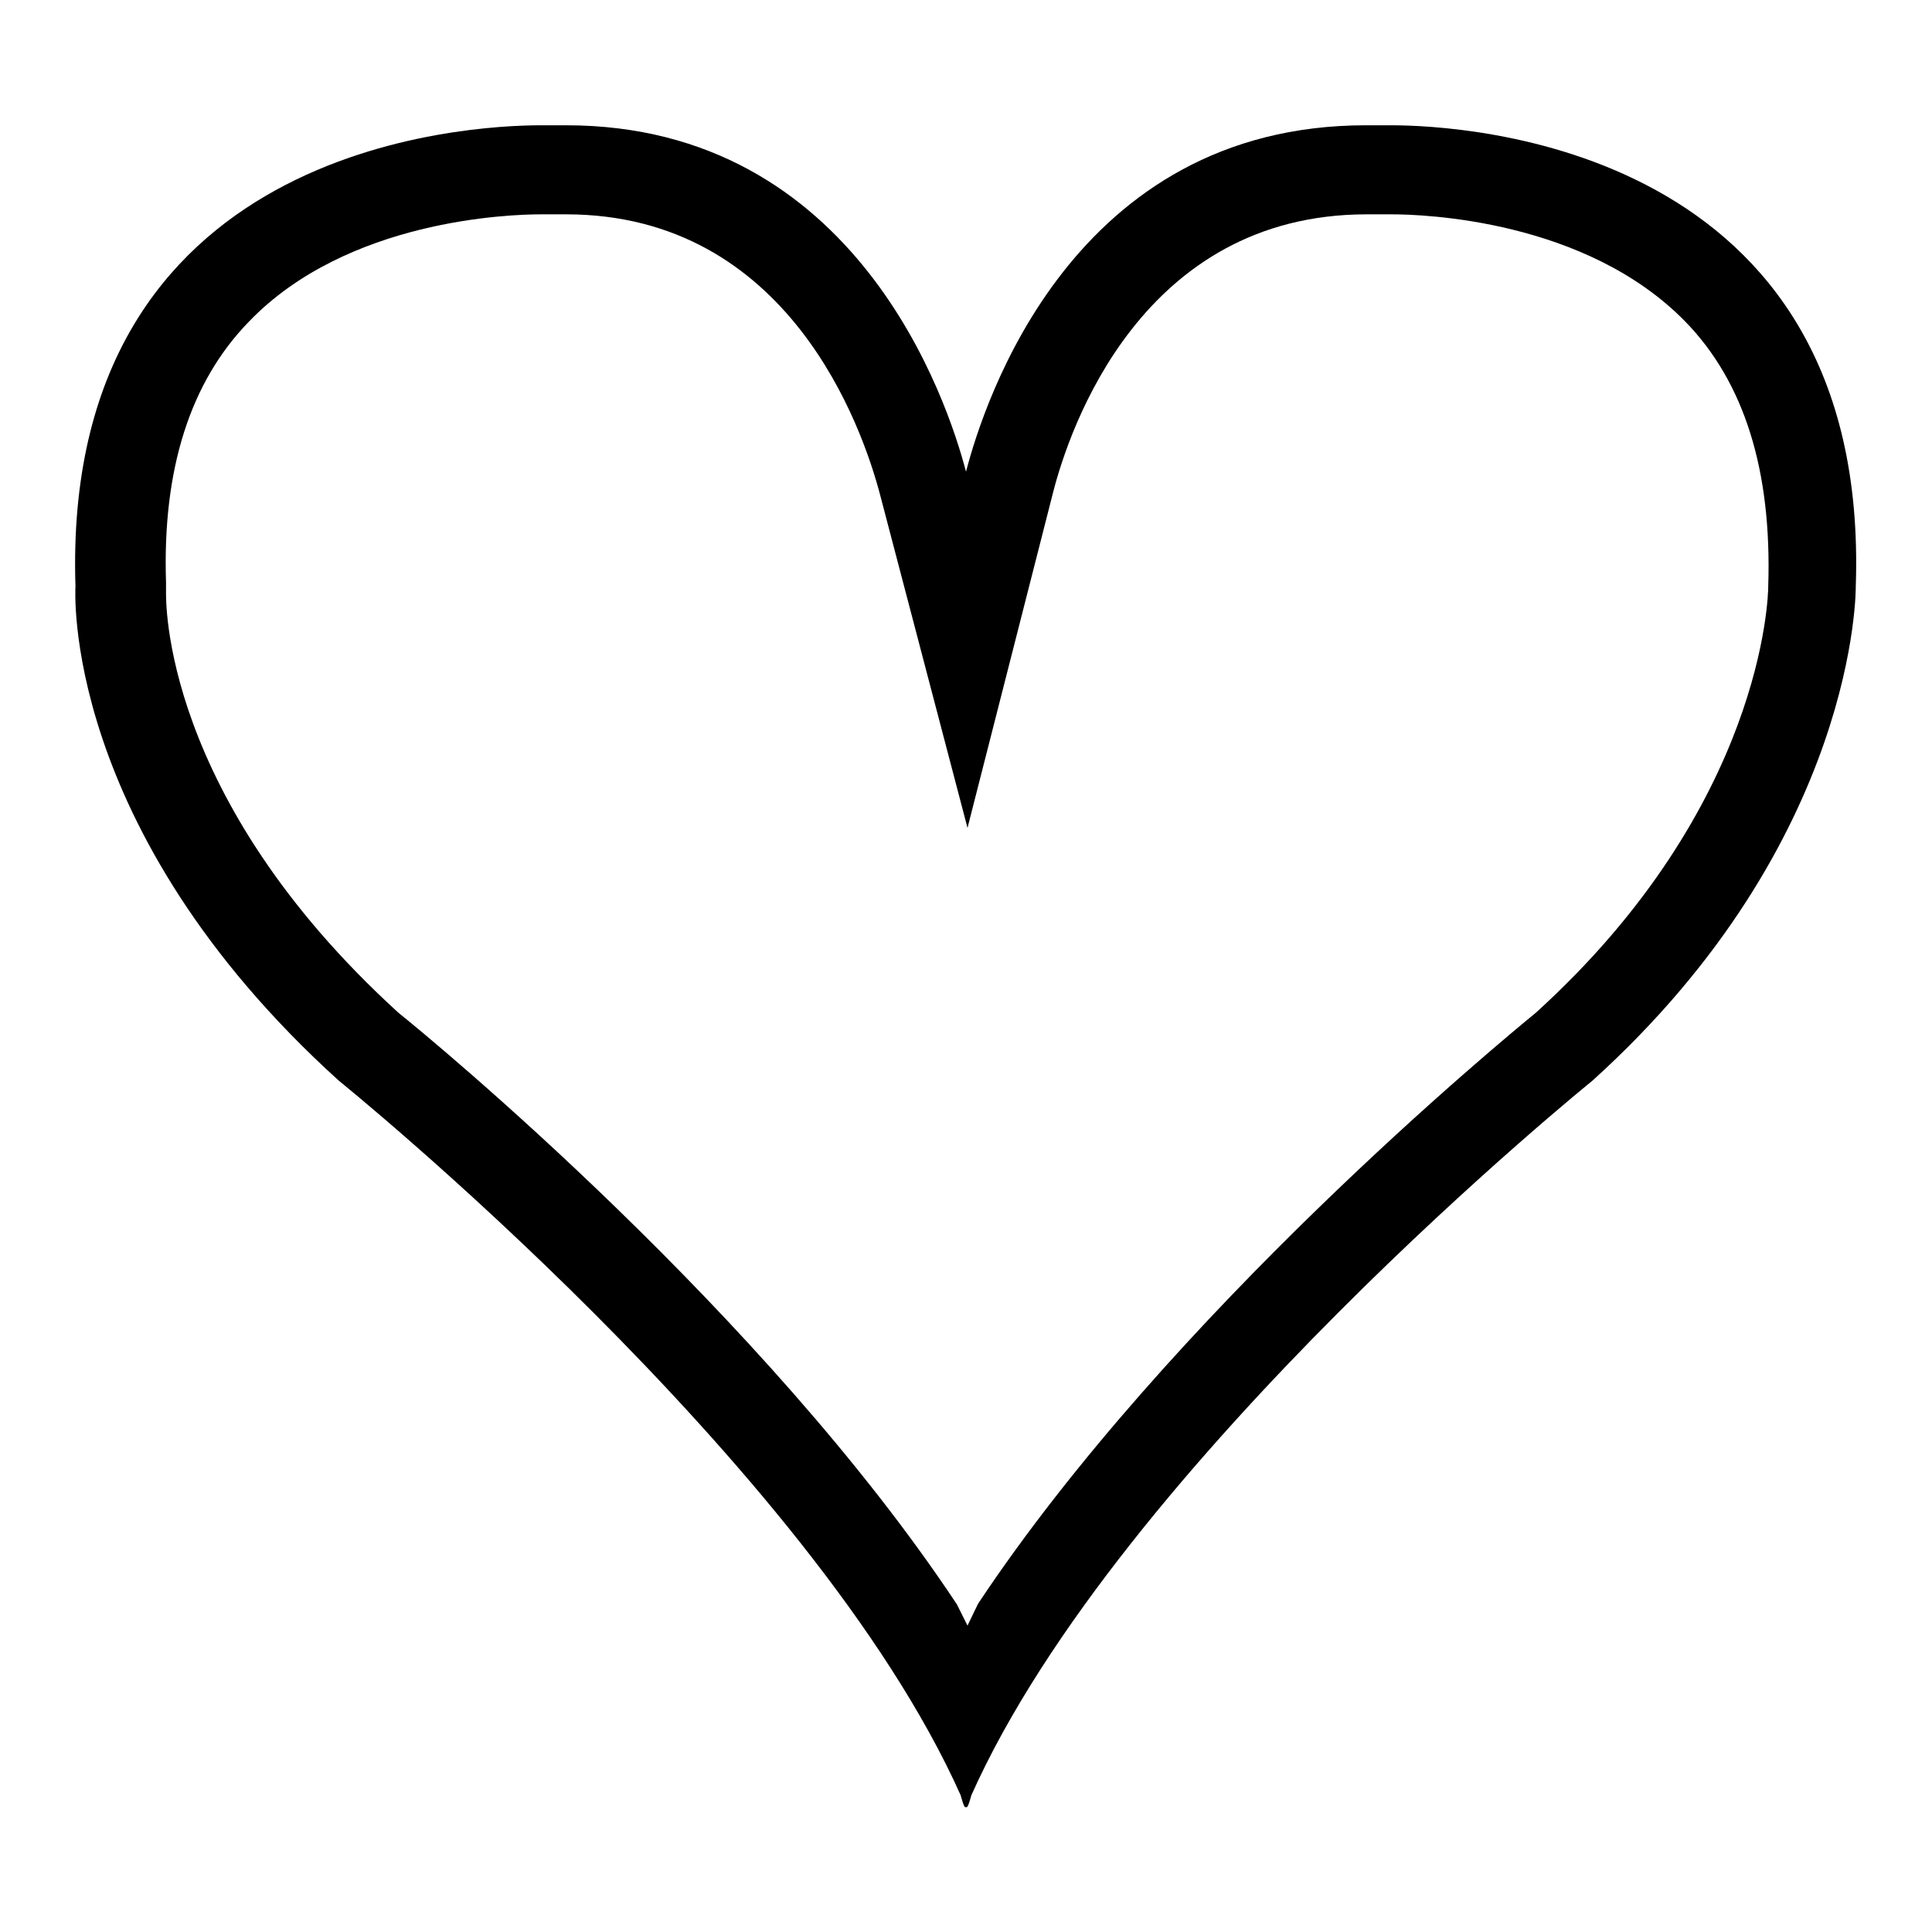 <?xml version="1.0" encoding="utf-8"?>
<!-- Svg Vector Icons : http://www.onlinewebfonts.com/icon -->
<!DOCTYPE svg PUBLIC "-//W3C//DTD SVG 1.1//EN" "http://www.w3.org/Graphics/SVG/1.1/DTD/svg11.dtd">
<svg version="1.1" xmlns="http://www.w3.org/2000/svg" xmlns:xlink="http://www.w3.org/1999/xlink" x="0px" y="0px" viewBox="0 0 256 256" enable-background="new 0 0 256 256" xml:space="preserve">
<g><g><path fill="#000000" d="M184.3,16.6c-1,0-1.5,0-1.5,0c-0.6,0-1.2,0-1.8,0c-38.9,0-50.6,36.7-53,45.9c-2.4-9.2-14.4-45.9-53-45.9l0,0v11.8c29.6,0,39.3,28.4,41.6,37.1l11.6,44.2l11.3-44.3c2.2-8.7,11.8-37,41.6-37l1.5,0h0.5l0.4,0l0.9,0c4.2,0,25.7,0.7,38.9,14.2c7.8,8,11.5,19.7,11,35.1c0,1.2-0.6,29.1-30.8,56.5c-4.4,3.6-48.4,39.9-73.9,78.3l-1.4,2.9l-1.4-2.8c-25.5-38.5-69.5-74.8-74-78.4c-31.5-28.7-30.8-54.9-30.8-55.8l0-0.6l0-0.6c-0.5-15,3.2-26.6,11-34.6C46,29.1,67.5,28.4,71.7,28.4h0.9l0.5,0l0.5,0l1.4,0V16.6c-0.6,0-1.2,0-1.8,0c0,0-0.5,0-1.5,0c-9.7,0-63.6,2.6-61.7,61.1c0,0-2.1,32,34.9,65.5c0,0,62.7,50.6,82.4,94.7c0,0,0.5,2,0.7,1.5c0.2,0.5,0.7-1.5,0.7-1.5c19.7-44.1,82.3-94.7,82.3-94.7c35.3-31.9,34.9-65.5,34.9-65.5C247.9,19.2,193.9,16.6,184.3,16.6z"/><path fill="#000000" d="M93.2,48.9L93.2,48.9L93.2,48.9L93.2,48.9z"/></g></g>
</svg>